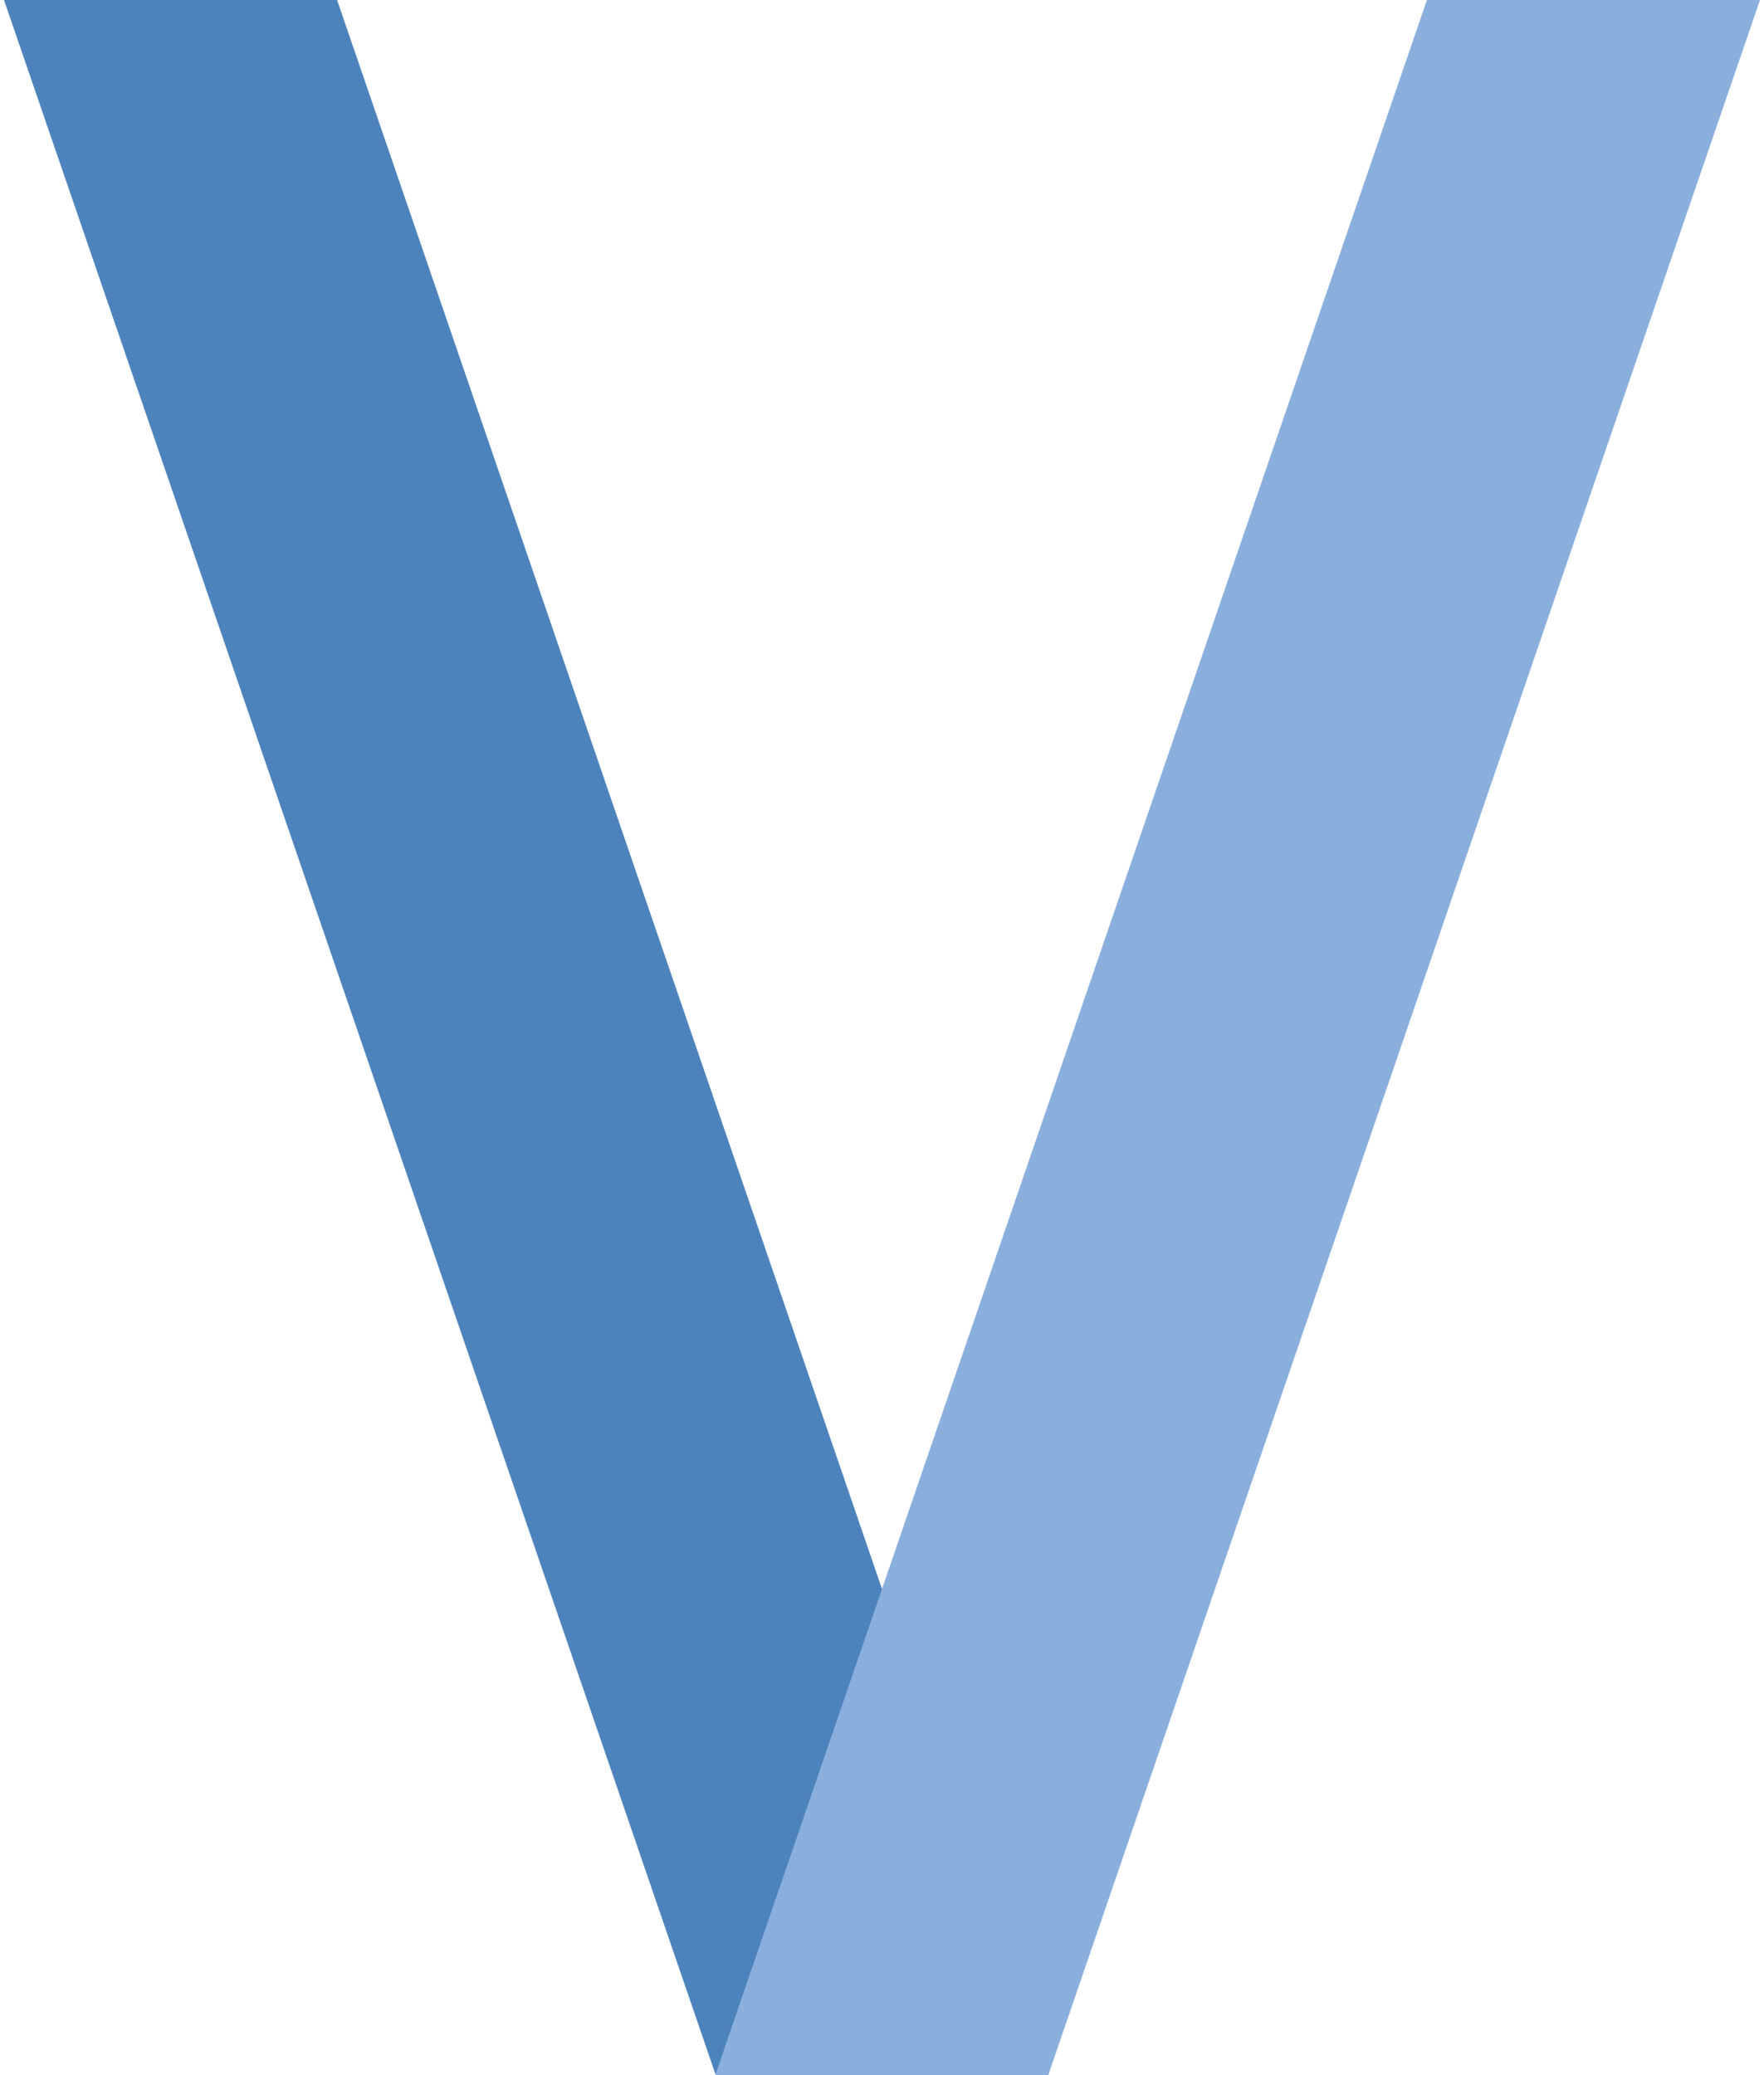 <?xml version="1.0" encoding="utf-8"?>
<!-- Generator: Adobe Illustrator 25.0.1, SVG Export Plug-In . SVG Version: 6.00 Build 0)  -->
<svg version="1.1" id="Livello_1" xmlns="http://www.w3.org/2000/svg" xmlns:xlink="http://www.w3.org/1999/xlink" x="0px" y="0px" viewBox="0 0 170 200" style="enable-background:new 0 0 170 200;" xml:space="preserve">
<g>
	<polygon style="fill:#4D83BD;" points="101.19,200.36 69.1,200.36 0.28,-0.31 32.38,-0.31 	"/>
	<polygon style="fill:#8BAFDD;" points="68.81,200.36 100.9,200.36 169.72,-0.31 137.62,-0.31 	"/>
</g>
</svg>
